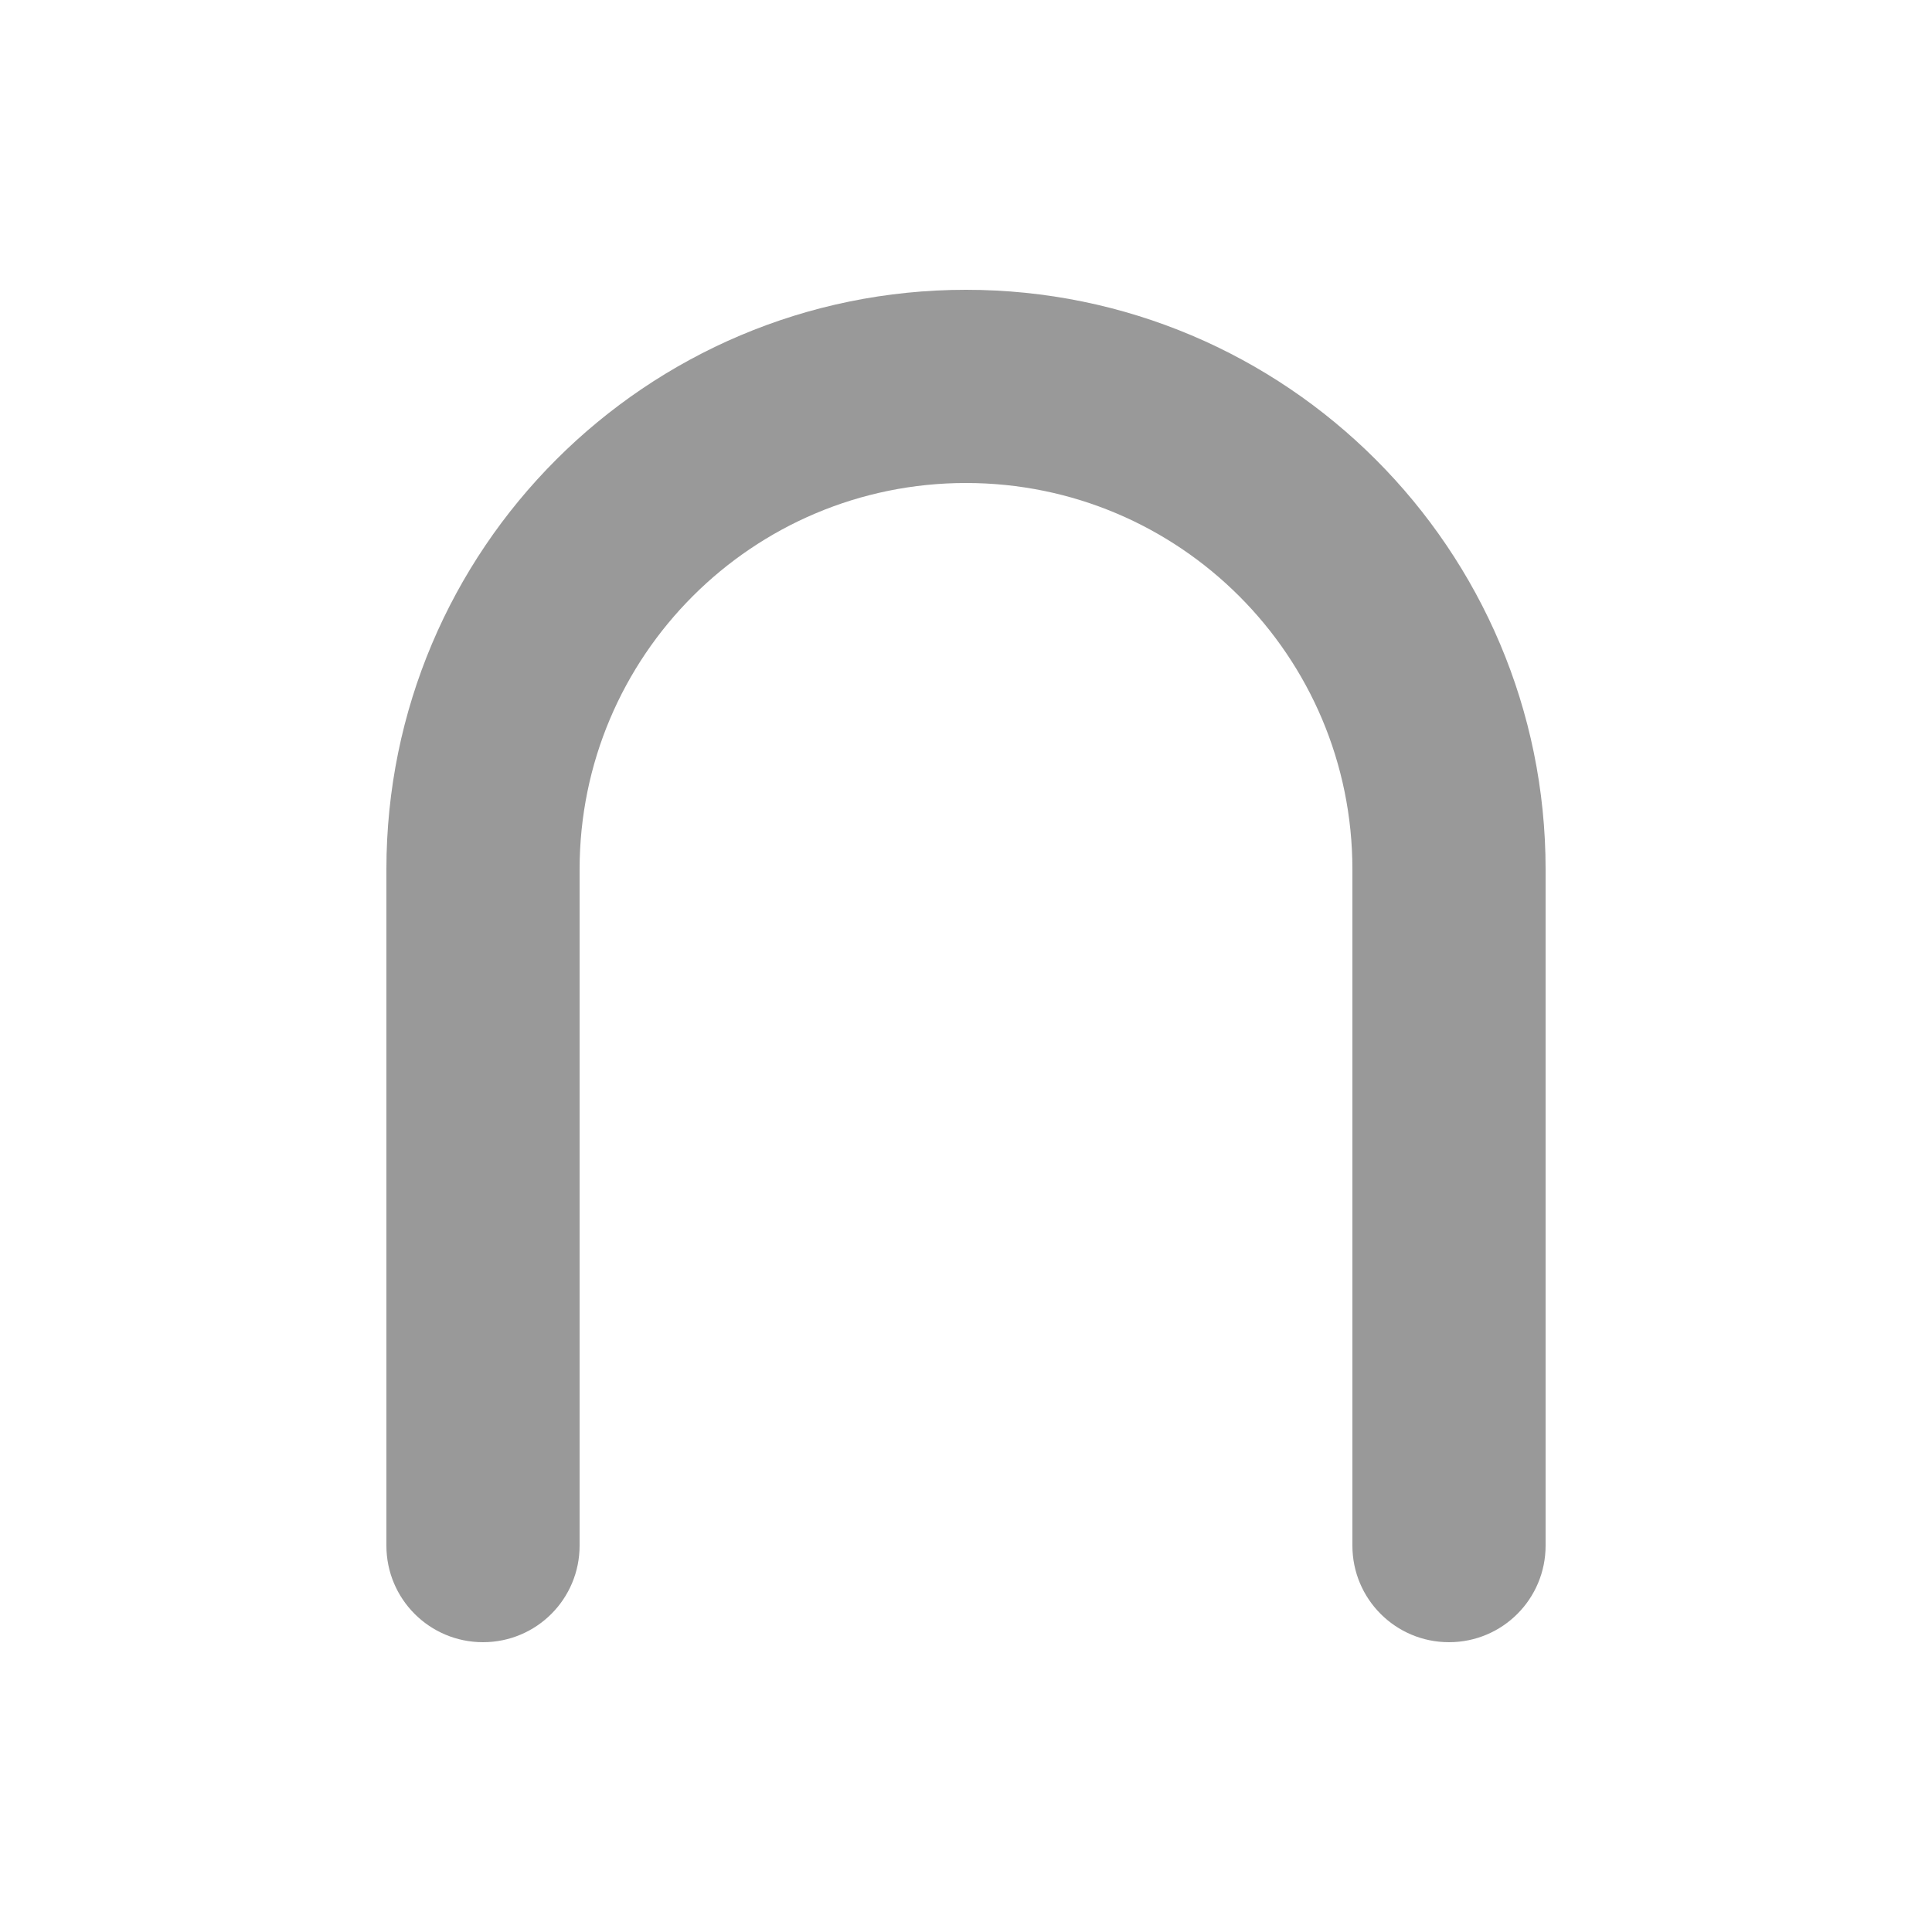 <svg xmlns="http://www.w3.org/2000/svg" viewBox="0 0 640 640"><!--! Font Awesome Pro 7.1.0 by @fontawesome - https://fontawesome.com License - https://fontawesome.com/license (Commercial License) Copyright 2025 Fonticons, Inc. --><path opacity=".4" fill="currentColor" d="M160 544C177.7 544 192 529.7 192 512L192 288C192 217.3 249.3 160 320 160C390.7 160 448 217.3 448 288L448 512C448 529.7 462.3 544 480 544C497.7 544 512 529.7 512 512L512 288C512 182 426 96 320 96C214 96 128 182 128 288L128 512C128 529.7 142.3 544 160 544z"/><path fill="currentColor" d=""/></svg>